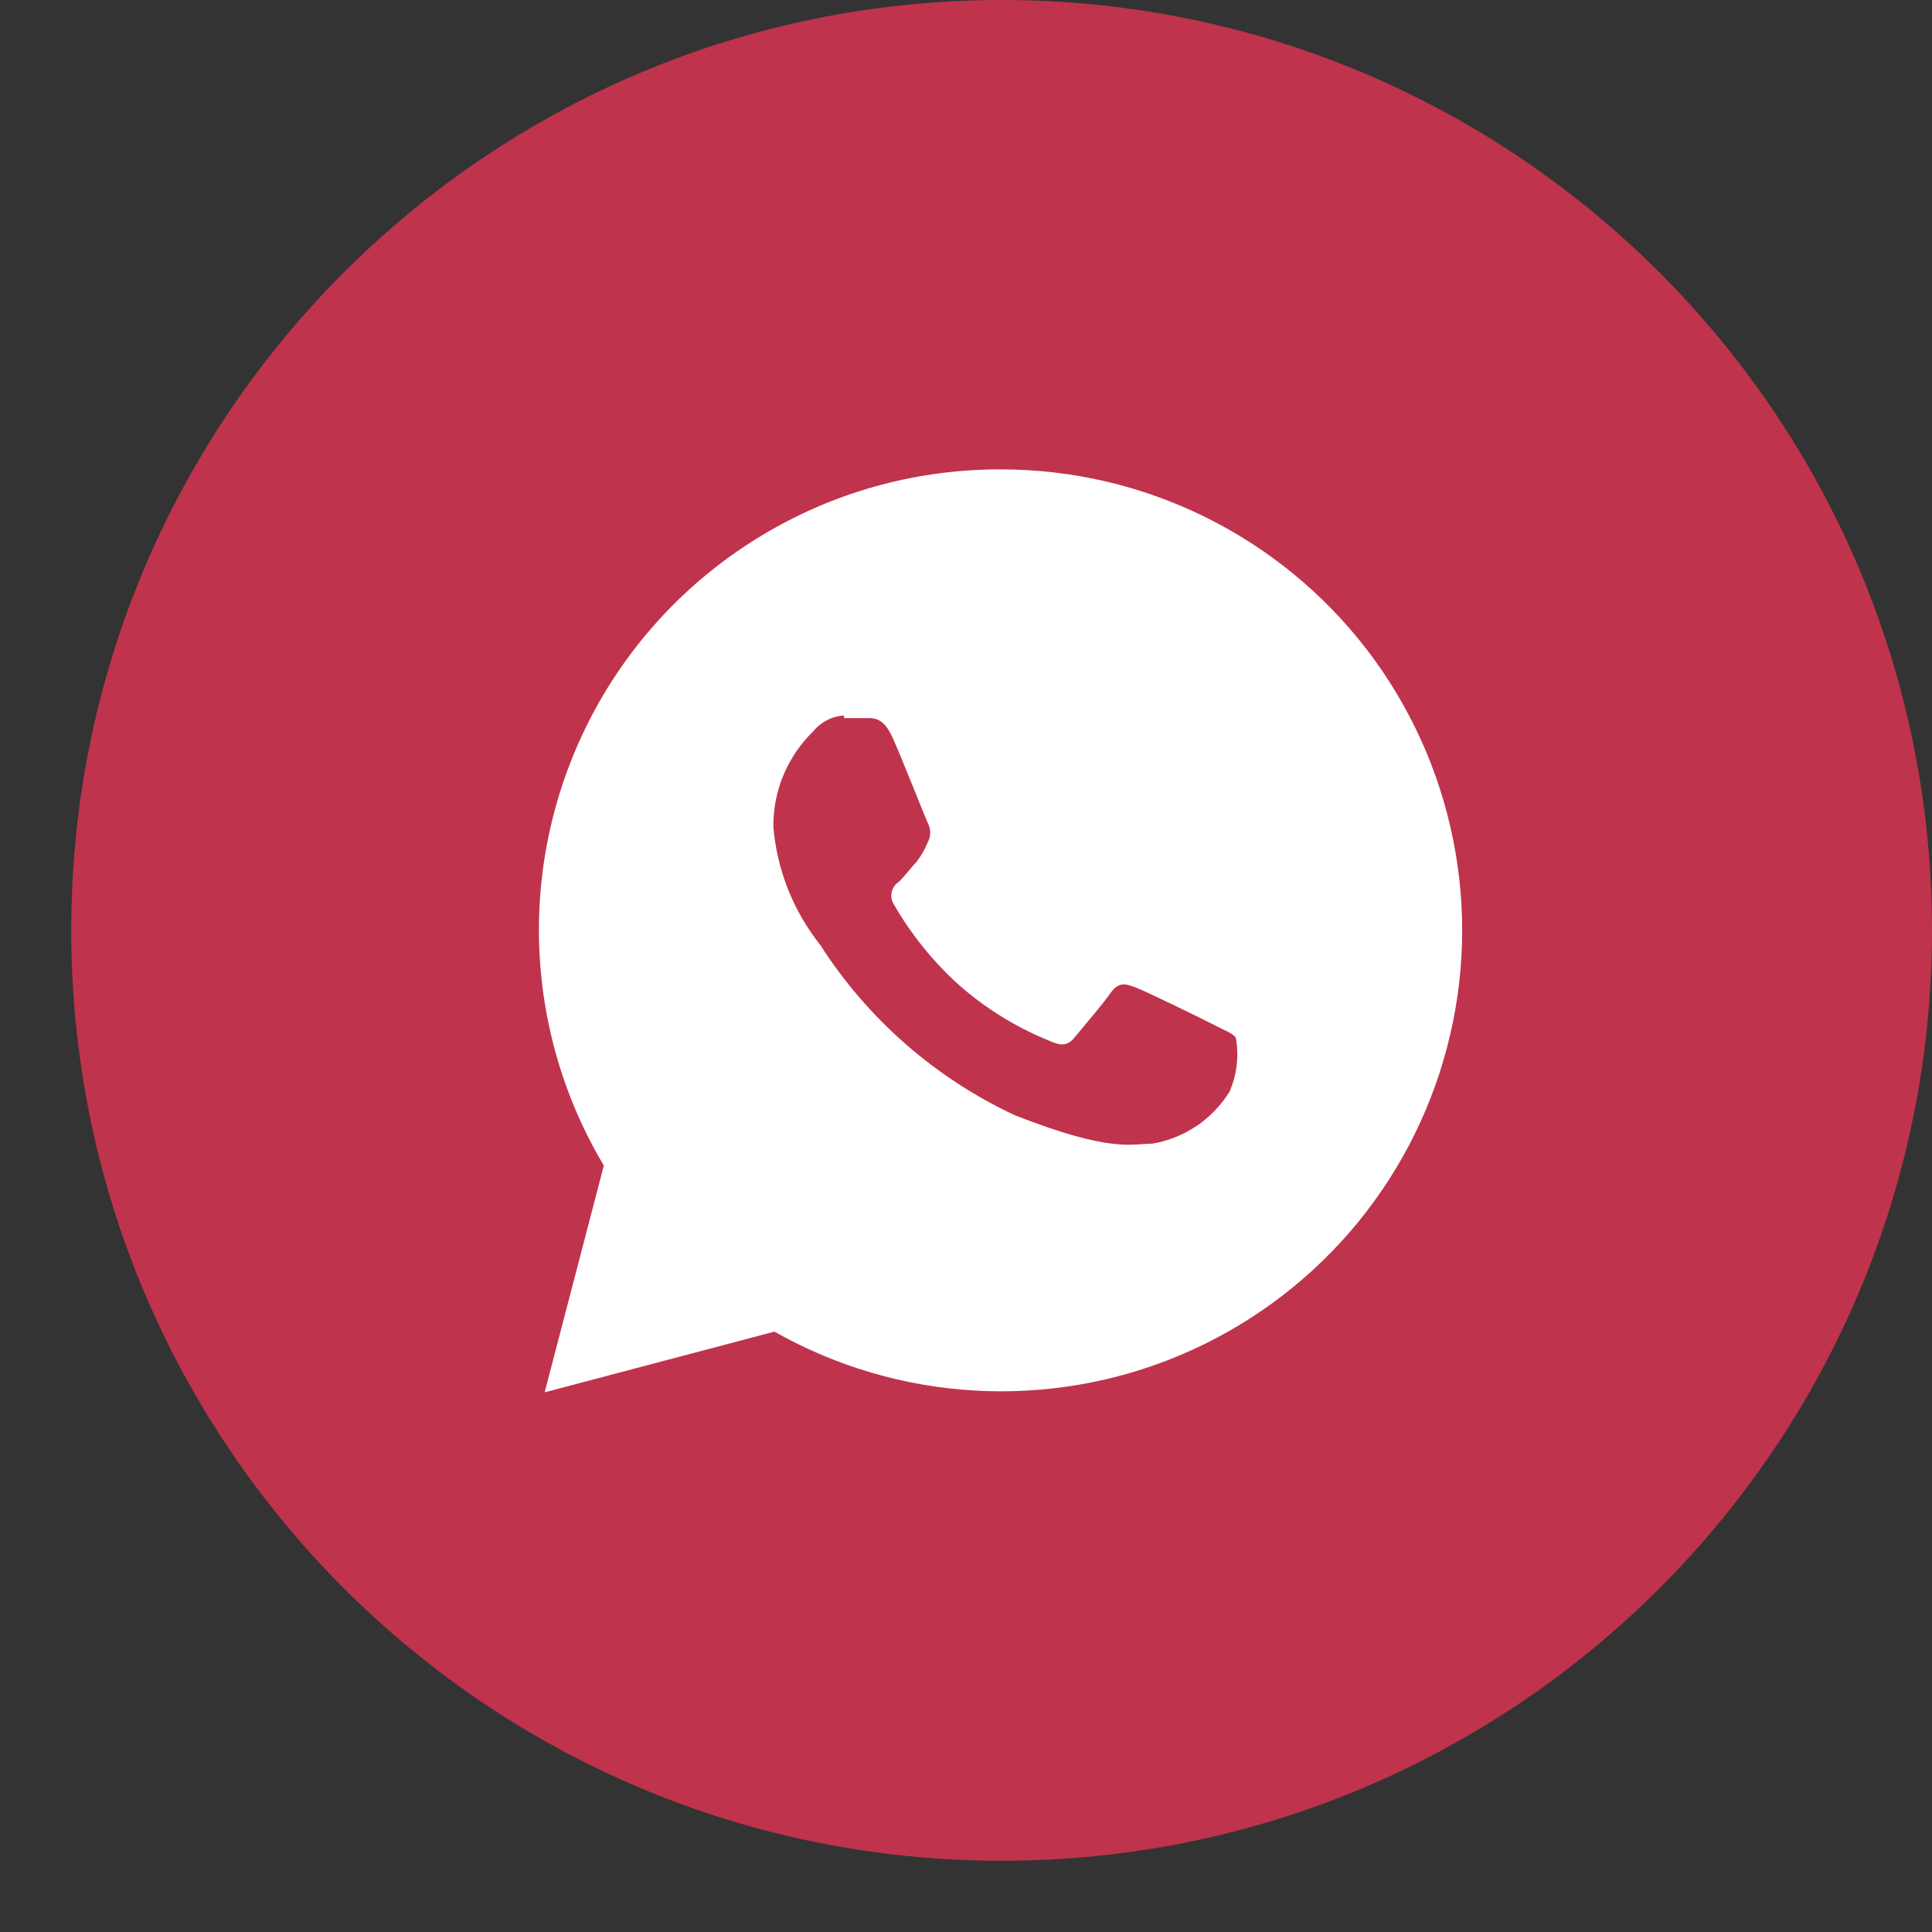 <?xml version="1.0" encoding="UTF-8"?> <svg xmlns="http://www.w3.org/2000/svg" width="24" height="24" viewBox="0 0 24 24" fill="none"><rect x="0" y="0" width="24" height="24" fill="#333333" stroke="none"/> <path d="M12.443 23.115C18.826 23.115 24 17.94 24 11.557C24 5.174 18.826 0 12.443 0C6.06 0 0.885 5.174 0.885 11.557C0.885 17.94 6.06 23.115 12.443 23.115Z" fill="#C0334D"></path> <path d="M12.443 5.831C11.43 5.826 10.433 6.09 9.556 6.597C8.678 7.103 7.951 7.833 7.448 8.713C6.946 9.593 6.686 10.59 6.695 11.603C6.704 12.616 6.982 13.609 7.501 14.479L6.766 17.296L9.62 16.542C10.382 16.973 11.233 17.224 12.108 17.274C12.982 17.324 13.857 17.174 14.664 16.833C15.471 16.492 16.189 15.971 16.763 15.31C17.337 14.648 17.751 13.864 17.974 13.017C18.198 12.17 18.224 11.283 18.05 10.424C17.877 9.566 17.509 8.758 16.975 8.064C16.44 7.37 15.754 6.808 14.968 6.421C14.183 6.034 13.319 5.832 12.443 5.831V5.831ZM10.485 8.92H10.769C10.867 8.92 10.979 8.92 11.09 9.167C11.201 9.414 11.491 10.149 11.522 10.217C11.544 10.255 11.555 10.299 11.555 10.344C11.555 10.388 11.544 10.431 11.522 10.47C11.488 10.554 11.442 10.633 11.386 10.705C11.312 10.785 11.232 10.89 11.17 10.952C11.146 10.966 11.126 10.986 11.11 11.008C11.094 11.031 11.082 11.057 11.077 11.084C11.071 11.111 11.071 11.139 11.076 11.166C11.082 11.194 11.093 11.219 11.108 11.242C11.32 11.608 11.587 11.94 11.899 12.224C12.235 12.522 12.619 12.761 13.036 12.929C13.178 12.996 13.264 12.99 13.345 12.892C13.425 12.793 13.697 12.478 13.795 12.336C13.894 12.194 13.981 12.218 14.111 12.268C14.24 12.317 14.938 12.657 15.08 12.731C15.222 12.805 15.315 12.836 15.352 12.892C15.393 13.119 15.365 13.353 15.272 13.565C15.166 13.733 15.027 13.878 14.862 13.989C14.697 14.099 14.51 14.174 14.314 14.207C14.055 14.207 13.808 14.325 12.609 13.855C11.618 13.393 10.778 12.658 10.188 11.736C9.854 11.317 9.652 10.807 9.607 10.272C9.605 10.052 9.647 9.832 9.732 9.629C9.817 9.425 9.943 9.24 10.101 9.086C10.148 9.028 10.206 8.981 10.272 8.947C10.338 8.912 10.41 8.893 10.485 8.889V8.92Z" fill="white"></path> </svg> 